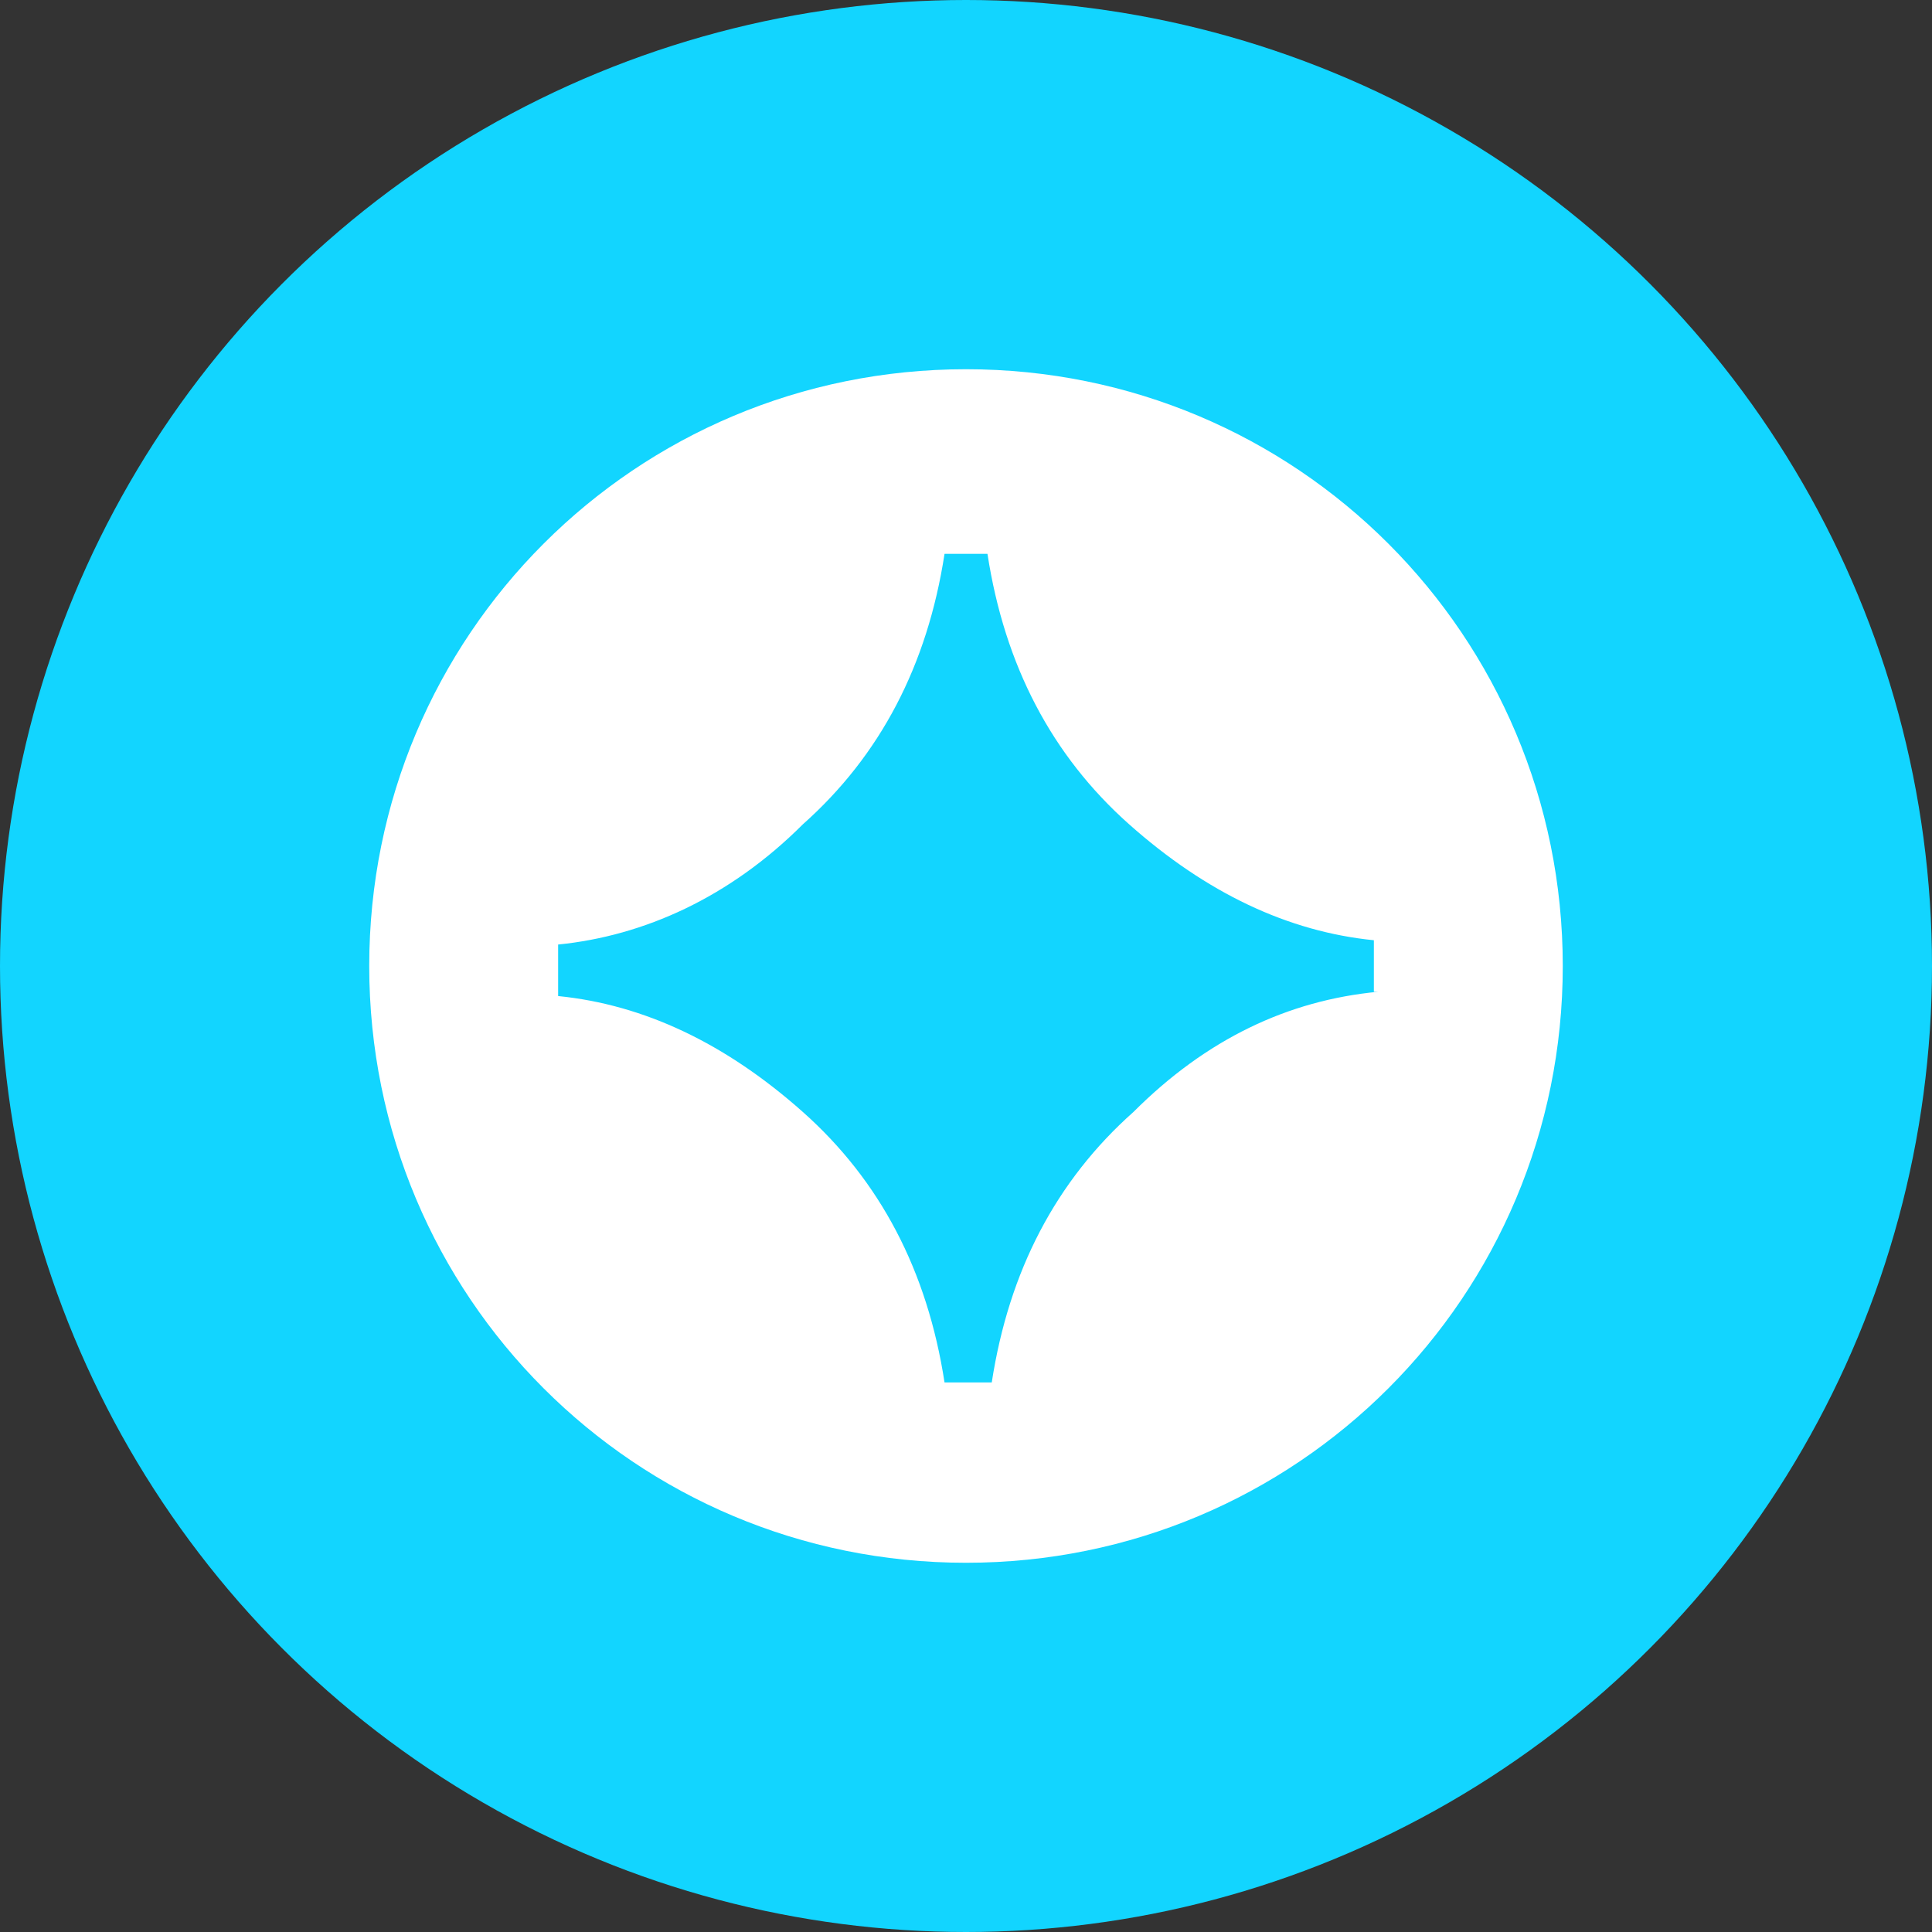 <?xml version="1.0" encoding="utf-8"?>
<!-- Generator: Adobe Illustrator 26.3.1, SVG Export Plug-In . SVG Version: 6.00 Build 0)  -->
<svg version="1.1" id="Layer_1" xmlns="http://www.w3.org/2000/svg" xmlns:xlink="http://www.w3.org/1999/xlink" x="0px" y="0px"
	 viewBox="0 0 45 45" style="enable-background:new 0 0 45 45;" xml:space="preserve">
<rect x="0" y="0" width="45" height="45" fill="#333333" stroke="none"/>
<style type="text/css">
	.st0{fill:#12D5FF;}
	.st1{fill:#FFFFFF;}
</style>
<g>
	<circle id="Ellipse_1_00000049931003929334722530000005296254294597162935_" class="st0" cx="22.5" cy="22.5" r="22.5"/>
</g>
<path class="st1" d="M22.5,8.6c-7.7,0-13.9,6.2-13.9,13.9s6.2,13.9,13.9,13.9s13.9-6.2,13.9-13.9S30.2,8.6,22.5,8.6z M32.1,23.1
	c-2.1,0.2-4,1.1-5.7,2.8c-1.8,1.6-2.9,3.7-3.3,6.3H22c-0.4-2.6-1.5-4.7-3.3-6.3c-1.8-1.6-3.7-2.5-5.7-2.7V22c2-0.2,4-1.1,5.7-2.8
	c1.8-1.6,2.9-3.7,3.3-6.3H23c0.4,2.6,1.5,4.7,3.3,6.3c1.8,1.6,3.7,2.5,5.7,2.7V23.1z"/>
</svg>
